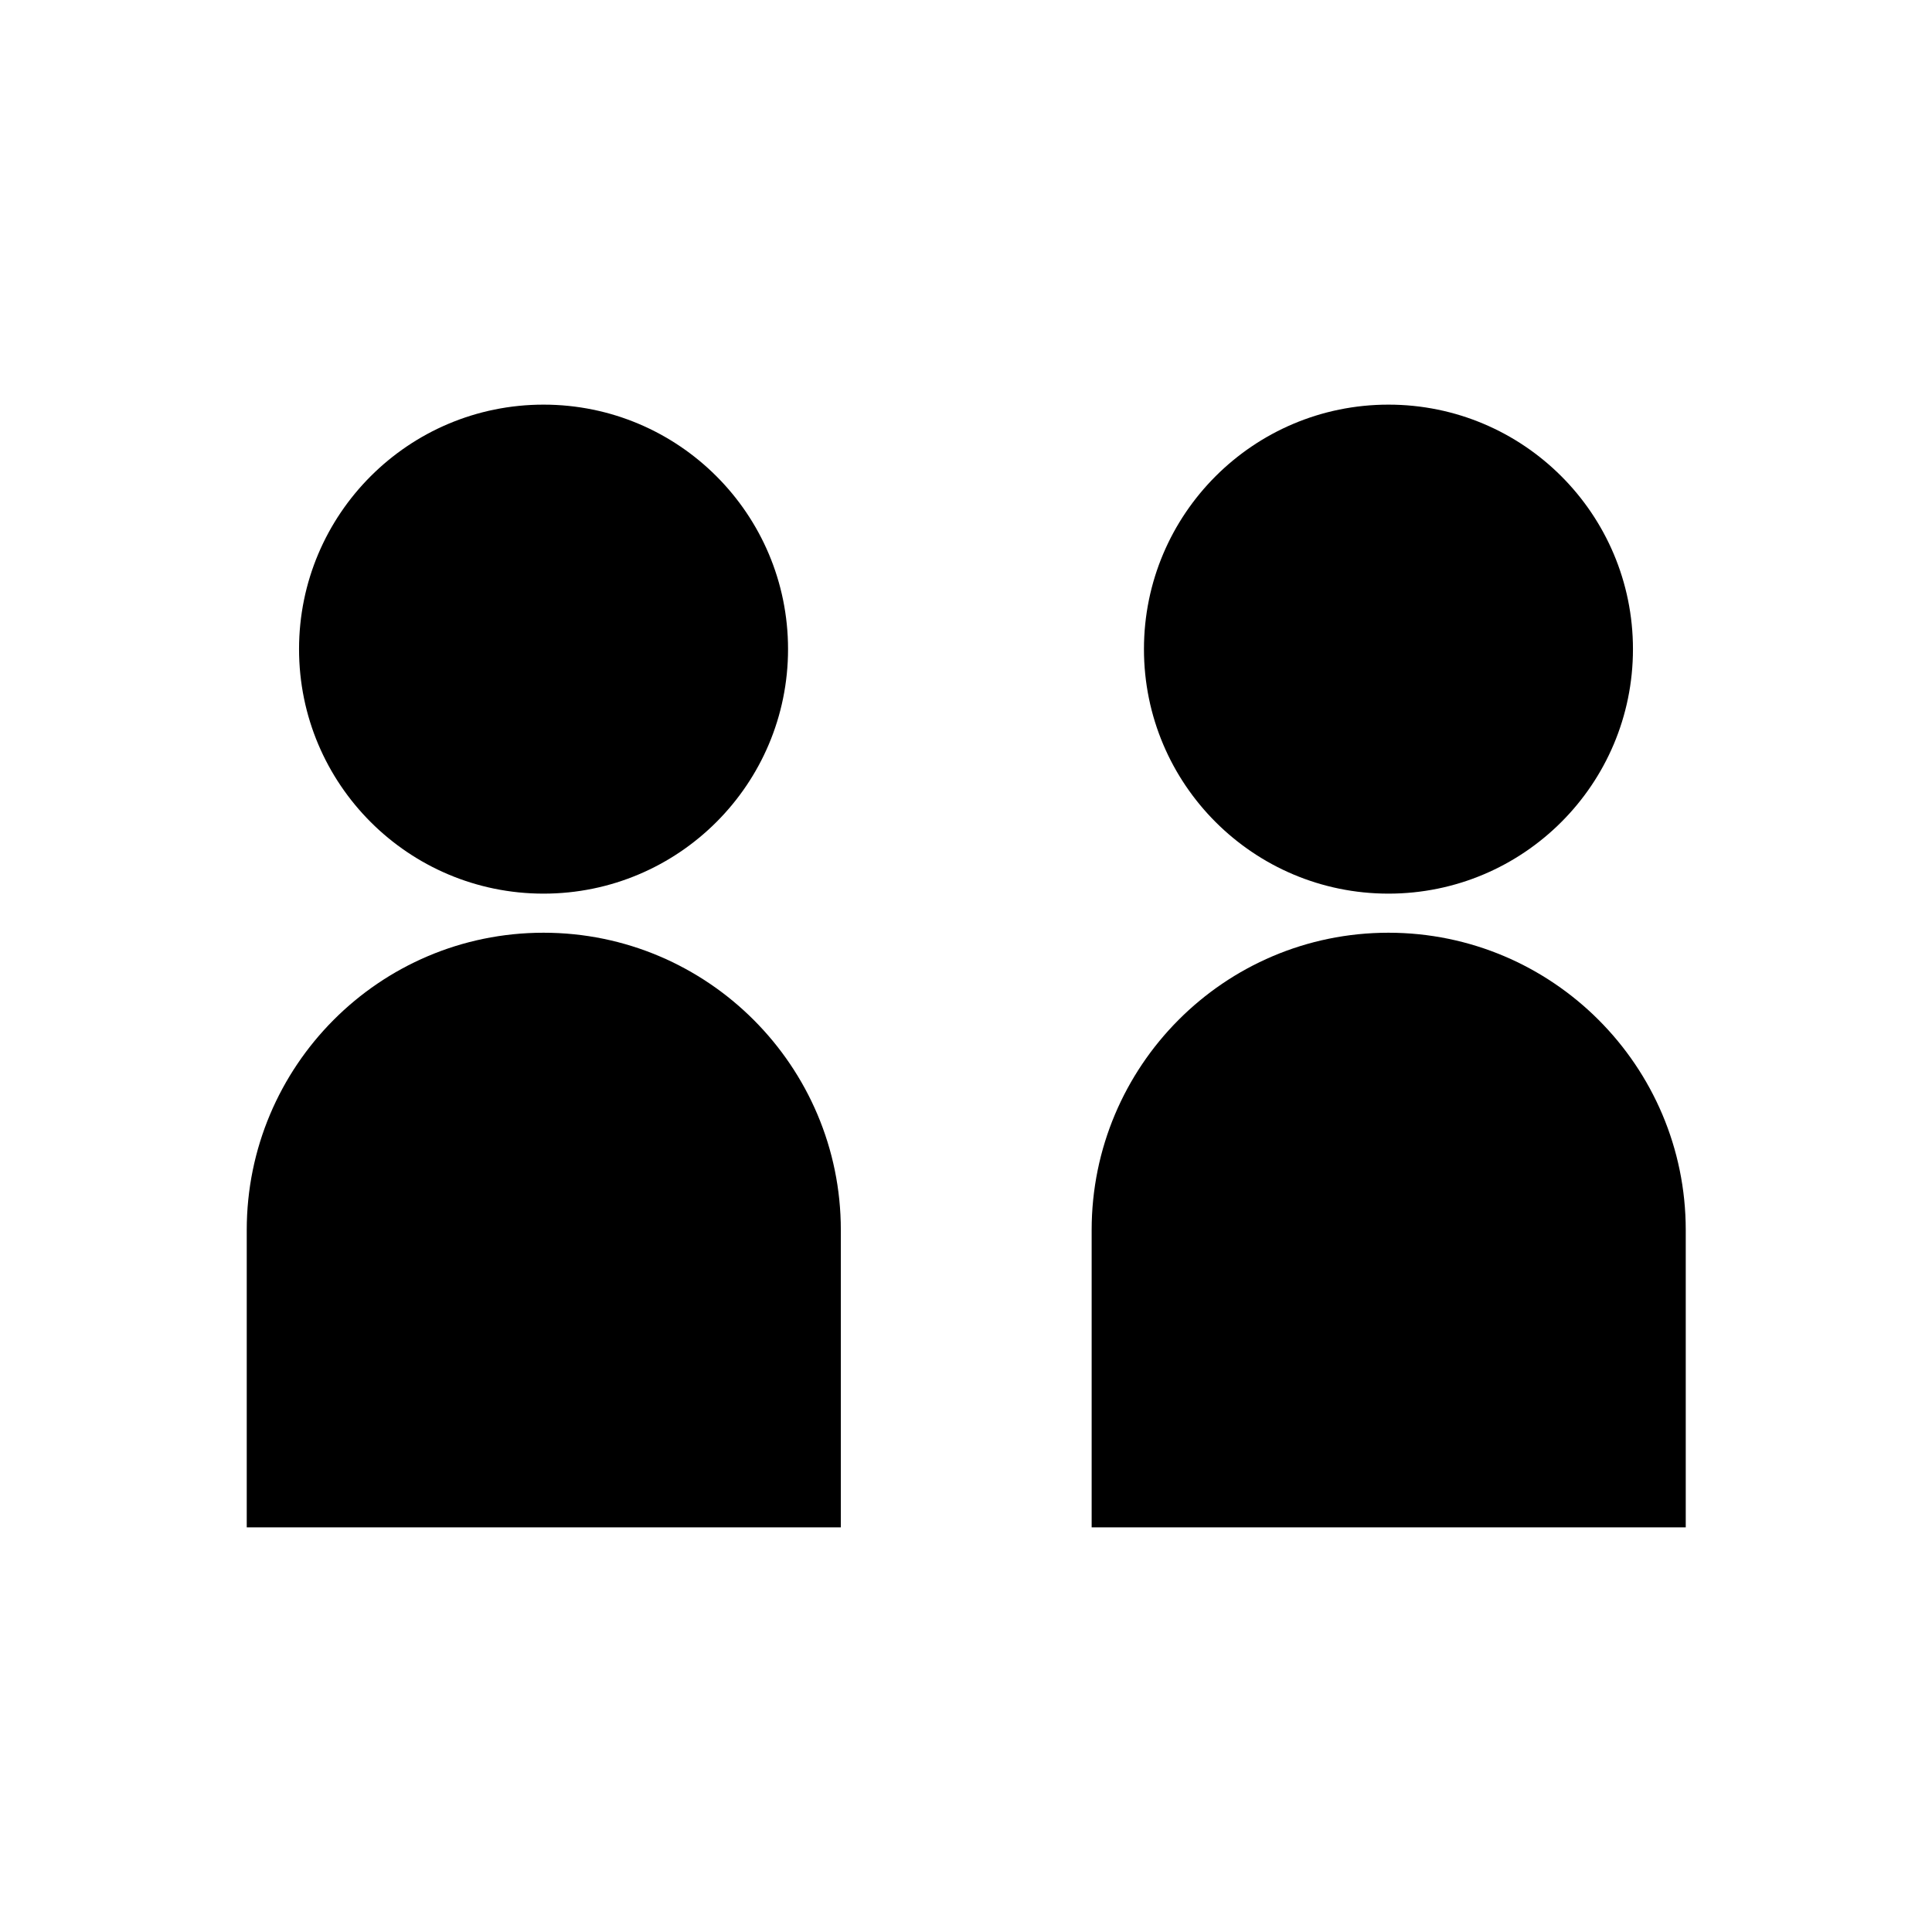 <?xml version="1.0" encoding="UTF-8"?>
<!-- Uploaded to: ICON Repo, www.svgrepo.com, Generator: ICON Repo Mixer Tools -->
<svg fill="#000000" width="800px" height="800px" version="1.1" viewBox="144 144 512 512" xmlns="http://www.w3.org/2000/svg">
 <g>
  <path d="m576.75 316.03c0 35.785-29.008 64.793-64.793 64.793-35.785 0-64.797-29.008-64.797-64.793s29.012-64.797 64.797-64.797c35.785 0 64.793 29.012 64.793 64.797"/>
  <path d="m433.3 548.76h157.44v-78.789c0-43.383-35.266-78.789-78.789-78.789-43.523 0-78.652 35.406-78.652 78.789z"/>
  <path d="m209.39 548.76h157.44v-78.789c0-43.383-35.266-78.789-78.789-78.789-43.527 0-78.652 35.406-78.652 78.789z"/>
  <path d="m352.84 316.03c0 35.785-29.008 64.793-64.797 64.793-35.785 0-64.793-29.008-64.793-64.793s29.008-64.797 64.793-64.797c35.789 0 64.797 29.012 64.797 64.797"/>
 </g>
</svg>
